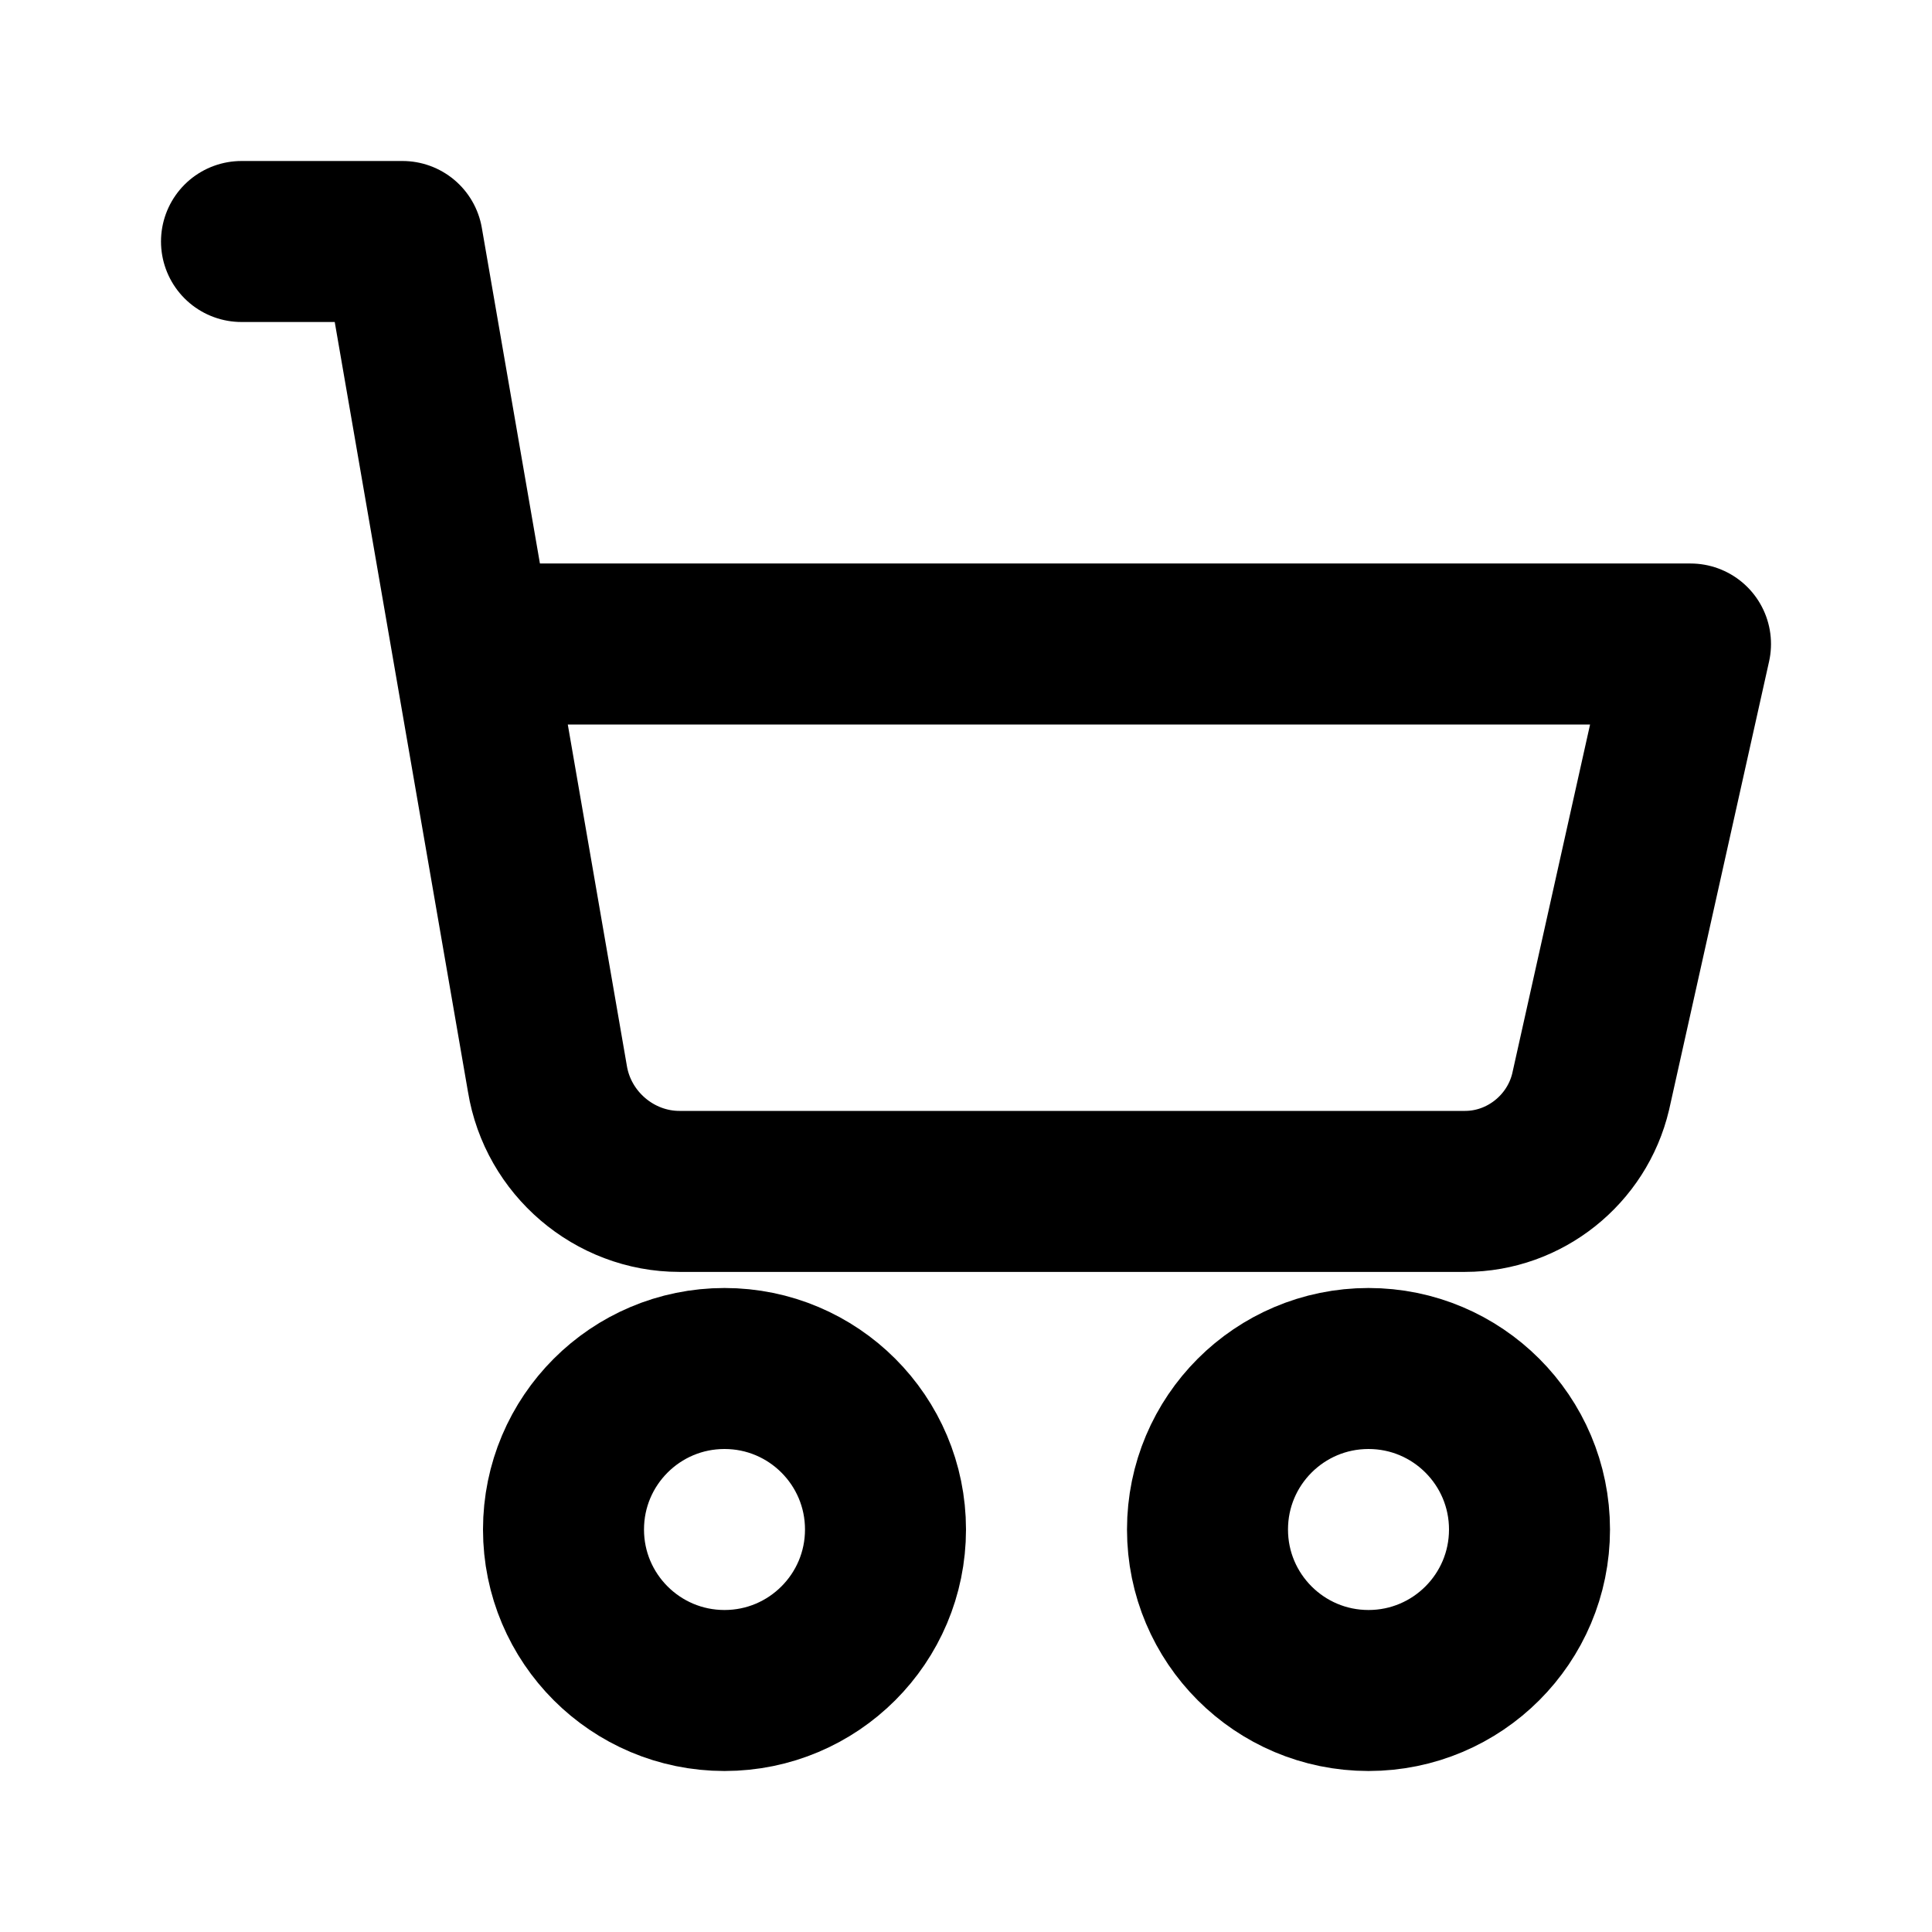 <svg width="128" height="128" viewBox="0 0 24 24" fill="none" xmlns="http://www.w3.org/2000/svg">
  <path d="M3 3H5L6.8 13.4C6.93 14.2 7.63 14.8 8.44 14.8H18.2C18.94 14.8 19.59 14.28 19.76 13.56L21 8H6" 
        stroke="black" stroke-width="2" stroke-linecap="round" stroke-linejoin="round"/>
  <circle cx="9" cy="19" r="2" stroke="black" stroke-width="2"/>
  <circle cx="17" cy="19" r="2" stroke="black" stroke-width="2"/>
</svg>